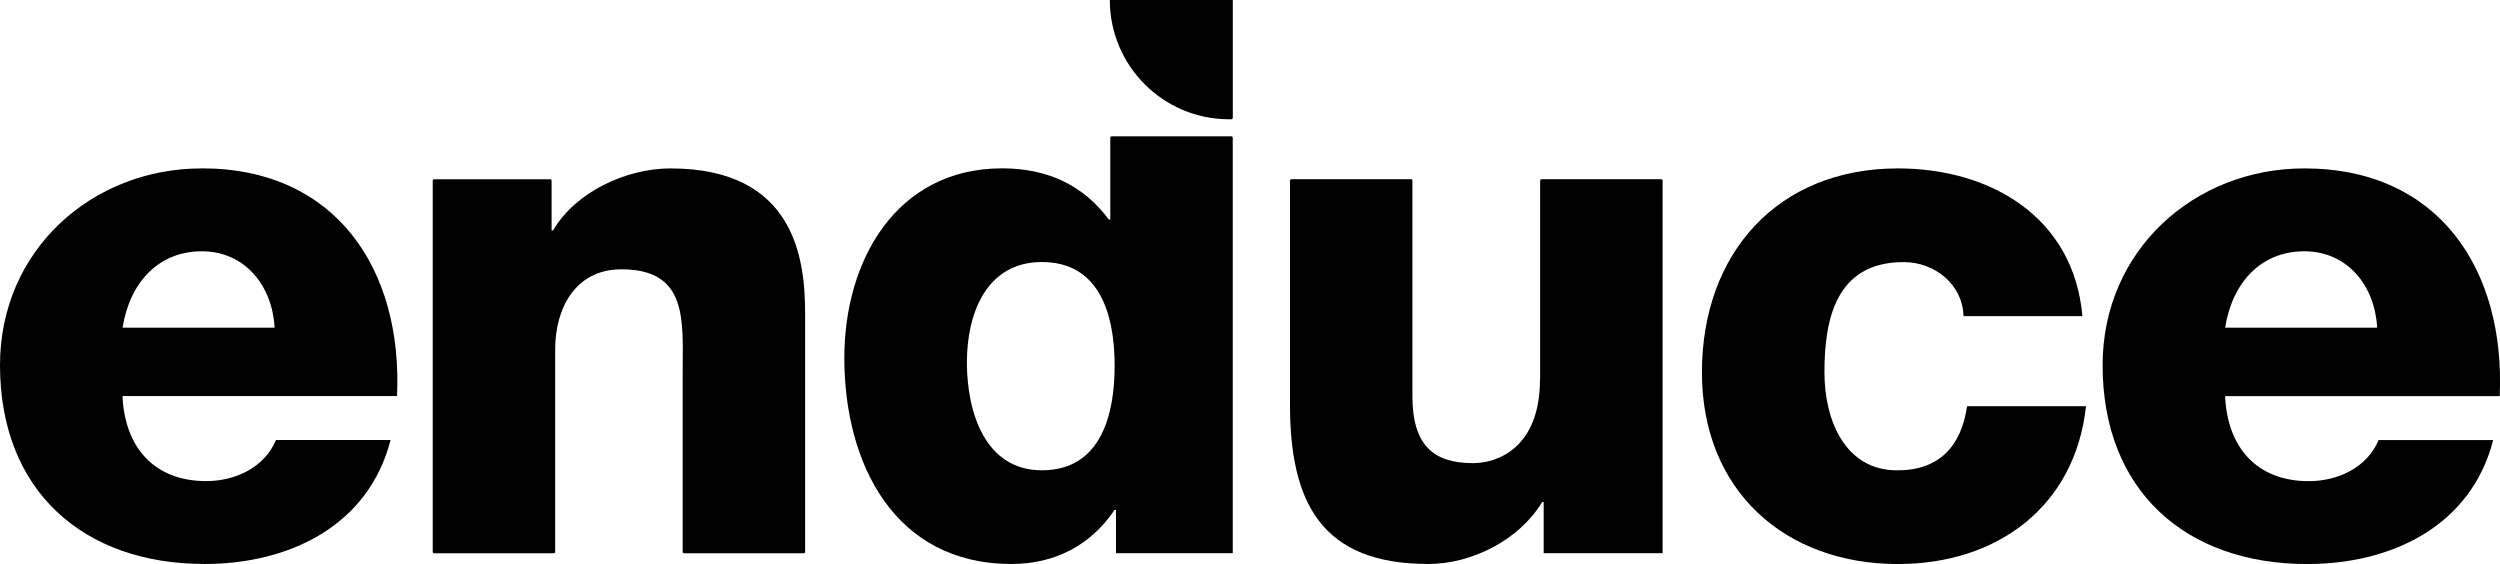 <?xml version="1.0" encoding="UTF-8"?> <svg xmlns="http://www.w3.org/2000/svg" id="Isolation_Mode" viewBox="0 0 425.9 96.09"><path d="m34.38,28.69C15.59,28.69,0,42.68,0,62.2c0,21.36,14.12,33.88,34.87,33.88,14.24,0,27.87-6.38,31.67-21.12h-19.52c-1.96,4.66-6.88,7-11.91,7-8.84,0-13.87-5.77-14.24-14.49h46.77c.98-21.61-10.43-38.79-33.27-38.79Zm-13.5,27.13c1.23-7.73,6.14-13.01,13.5-13.01s12.03,5.89,12.4,13.01h-25.9Z"></path><path d="m114.23,28.69c-7.61,0-16.21,4.05-20.01,10.56h-.25v-8.48c0-.13-.1-.23-.23-.23h-19.79c-.13,0-.23.1-.23.23v63.25c0,.13.1.23.23.23h20.4c.13,0,.23-.1.23-.23v-34.51c0-7,3.44-13.63,11.29-13.63,11.42,0,10.43,8.84,10.43,17.56v30.58c0,.13.1.23.23.23h20.4c.13,0,.23-.1.23-.23v-40.65c0-9.21-1.72-24.68-22.96-24.68Z"></path><path d="m189.15,37.4h-.25c-4.3-5.77-10.31-8.72-18.17-8.72-18.05,0-26.89,15.71-26.89,32.29,0,17.92,8.47,35.11,28.48,35.11,7.37,0,13.5-3.19,17.56-9.21h.24v7.37h19.89V23.46c0-.13-.1-.23-.23-.23h-20.4c-.13,0-.23.1-.23.23v13.94Zm-11.66,42.72c-9.58,0-12.77-9.7-12.77-18.41,0-8.1,3.19-17.07,12.77-17.07s12.4,8.47,12.4,17.68c0,8.1-2.21,17.8-12.4,17.8Z"></path><path d="m262.35,64.66c0,11.3-6.87,14.24-11.42,14.24-6.63,0-10.31-2.95-10.31-11.42V30.76c0-.13-.1-.23-.23-.23h-20.4c-.13,0-.23.1-.23.23v38.07c0,16.7,5.28,27.25,23.57,27.25,7.37,0,15.47-4.05,19.4-10.56h.25v8.72h20.26V30.76c0-.13-.1-.23-.23-.23h-20.4c-.13,0-.23.1-.23.23v33.9Z"></path><path d="m323.21,80.13c-8.84,0-12.4-8.47-12.4-16.7,0-8.84,1.84-18.78,13.5-18.78,5.28,0,10.07,3.81,10.19,9.21h20.26c-1.47-16.82-15.59-25.17-31.43-25.17-20.5,0-33.39,14.49-33.39,34.74s14.24,32.66,33.39,32.66c16.94,0,30.2-9.82,32.04-26.89h-20.26c-.98,6.75-4.67,10.93-11.91,10.93Z"></path><path d="m392.57,28.69c-18.78,0-34.37,13.99-34.37,33.52,0,21.36,14.12,33.88,34.87,33.88,14.24,0,27.87-6.38,31.67-21.12h-19.52c-1.96,4.66-6.88,7-11.91,7-8.84,0-13.87-5.77-14.24-14.49h46.78c.98-21.61-10.43-38.79-33.27-38.79Zm-13.5,27.13c1.23-7.73,6.14-13.01,13.5-13.01s12.03,5.89,12.4,13.01h-25.91Z"></path><path d="m209.39,20.32h.37c.15,0,.26-.12.26-.26V0h-20.95c0,11.22,9.1,20.32,20.32,20.32Z"></path></svg> 